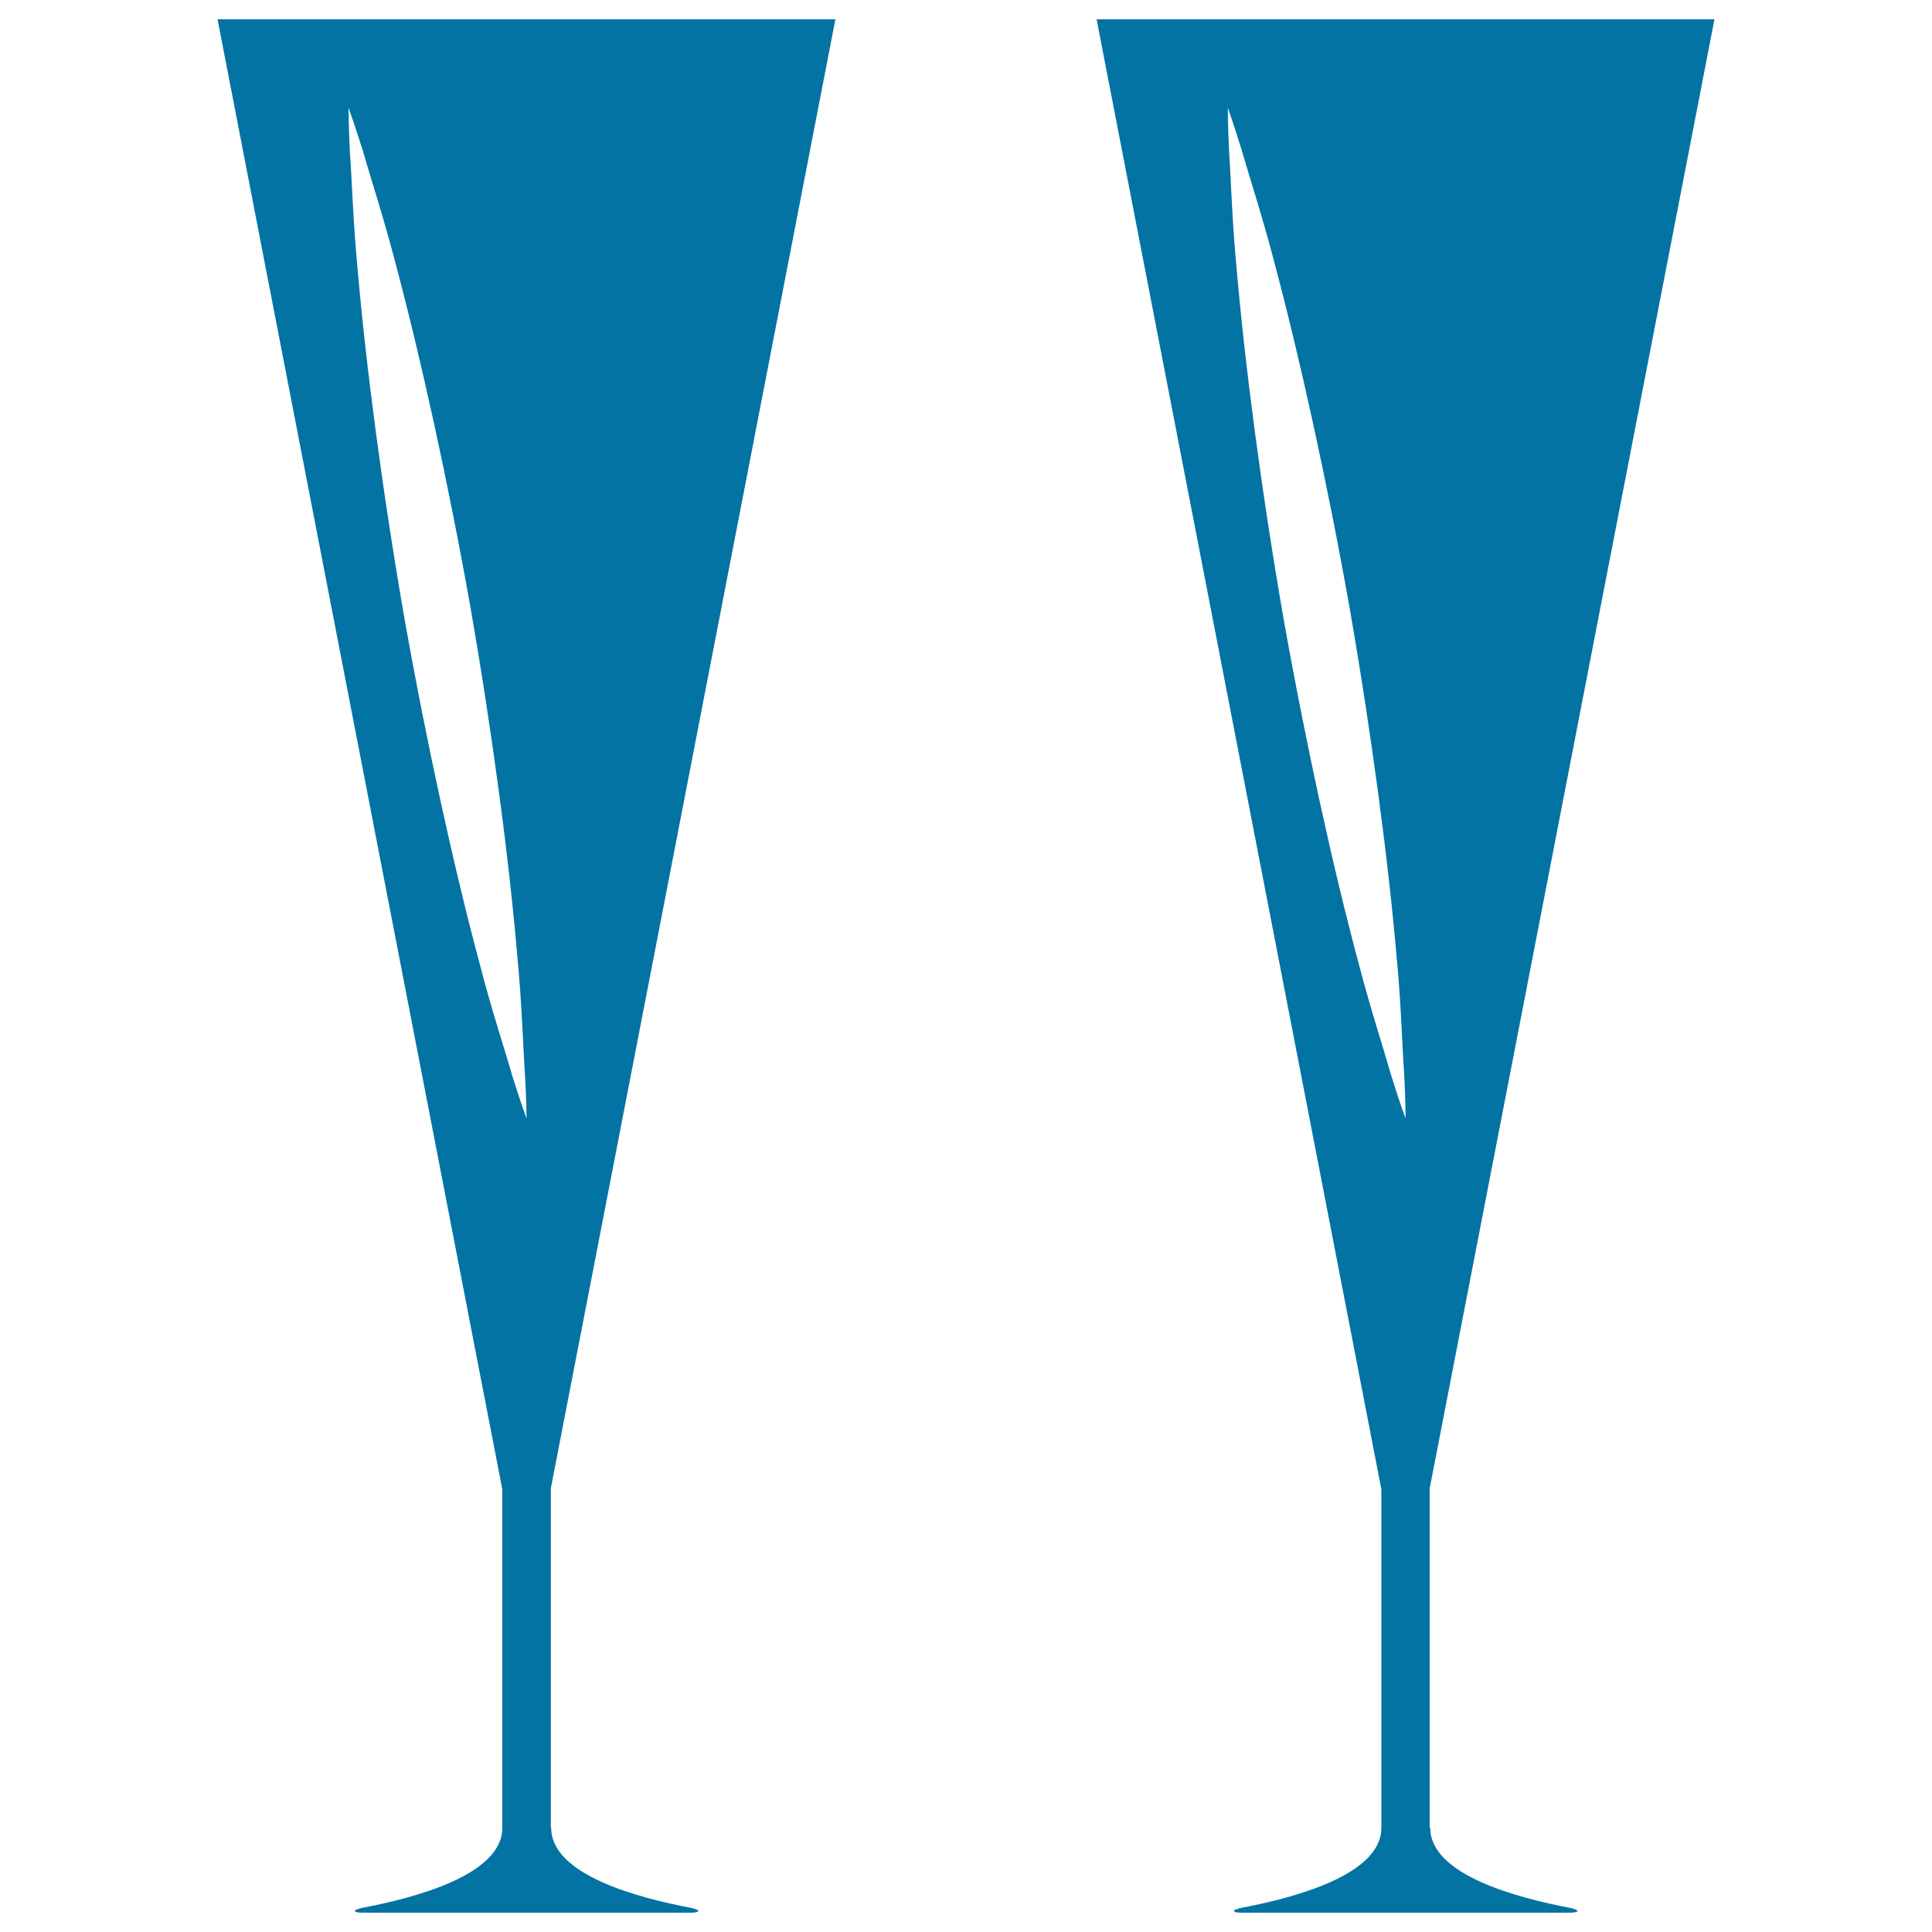<svg xmlns="http://www.w3.org/2000/svg" viewBox="0 0 1000 1000" style="fill:#0273a2">
<title>Thin Glasses Couple For Celebration SVG icon</title>
<g><g><path d="M432.4,10H276.1h-7.3H112.6l147.3,760.4h0.1c0,51.4,0,175.7,0,175.7c0,24.3-45,36.2-72.5,41.4c-5.9,1.3-4.2,2.5,0,2.5c3.9,0,75.9,0,84.6,0c0.5,0,0.9,0,0.9,0c8.7,0,80.6,0,84.6,0c4.2,0,5.9-1.2,0-2.5c-27.5-5.2-72.3-17.1-72.3-41.4c0,0-0.2,0-0.2,0c0,0,0-124.3,0-175.7L432.4,10z M272.5,578.9c0,0-2.9-8-7.3-21.9c-4-14-10.7-34-16.9-58.1c-13-48.3-27.3-113.2-38.9-178.5c-11.4-65.4-20-131.3-24.3-181.1c-2.4-24.9-2.9-45.9-4-60.4c-0.7-14.6-0.7-23.1-0.7-23.1s2.9,7.9,7.3,21.9c4,14,10.6,33.9,16.9,58.1c12.9,48.3,27.3,113.2,38.9,178.5c11.4,65.4,20.1,131.3,24.3,181.1c2.4,24.9,2.9,45.8,3.9,60.4C272.6,570.5,272.5,578.9,272.5,578.9z"/><path d="M812.6,987.5c-27.5-5.2-72.3-17.1-72.3-41.4c0,0-0.2,0-0.3,0c0,0,0-124.3,0-175.7L887.4,10H731.2h-7.3H567.6l147.3,760.4h0.1c0,51.4,0,175.7,0,175.7c0,24.3-45,36.2-72.5,41.4c-5.9,1.3-4.2,2.5,0,2.5c4,0,75.9,0,84.6,0c0.5,0,0.9,0,0.9,0c8.7,0,80.6,0,84.6,0C816.8,990,818.6,988.8,812.6,987.5z M727.5,578.9c0,0-3-8-7.3-21.9c-4-14-10.6-34-16.9-58.1c-13-48.3-27.3-113.2-38.9-178.5c-11.4-65.4-20-131.3-24.3-181.1c-2.4-24.9-2.9-45.8-3.9-60.4c-0.7-14.6-0.7-23.1-0.7-23.1s2.9,7.9,7.2,21.9c4,14,10.6,33.9,16.9,58.1c12.9,48.3,27.3,113.2,38.9,178.5c11.4,65.4,20.1,131.3,24.4,181.1c2.4,24.9,2.8,45.8,3.9,60.4C727.6,570.5,727.5,578.9,727.5,578.9z"/></g></g>
</svg>